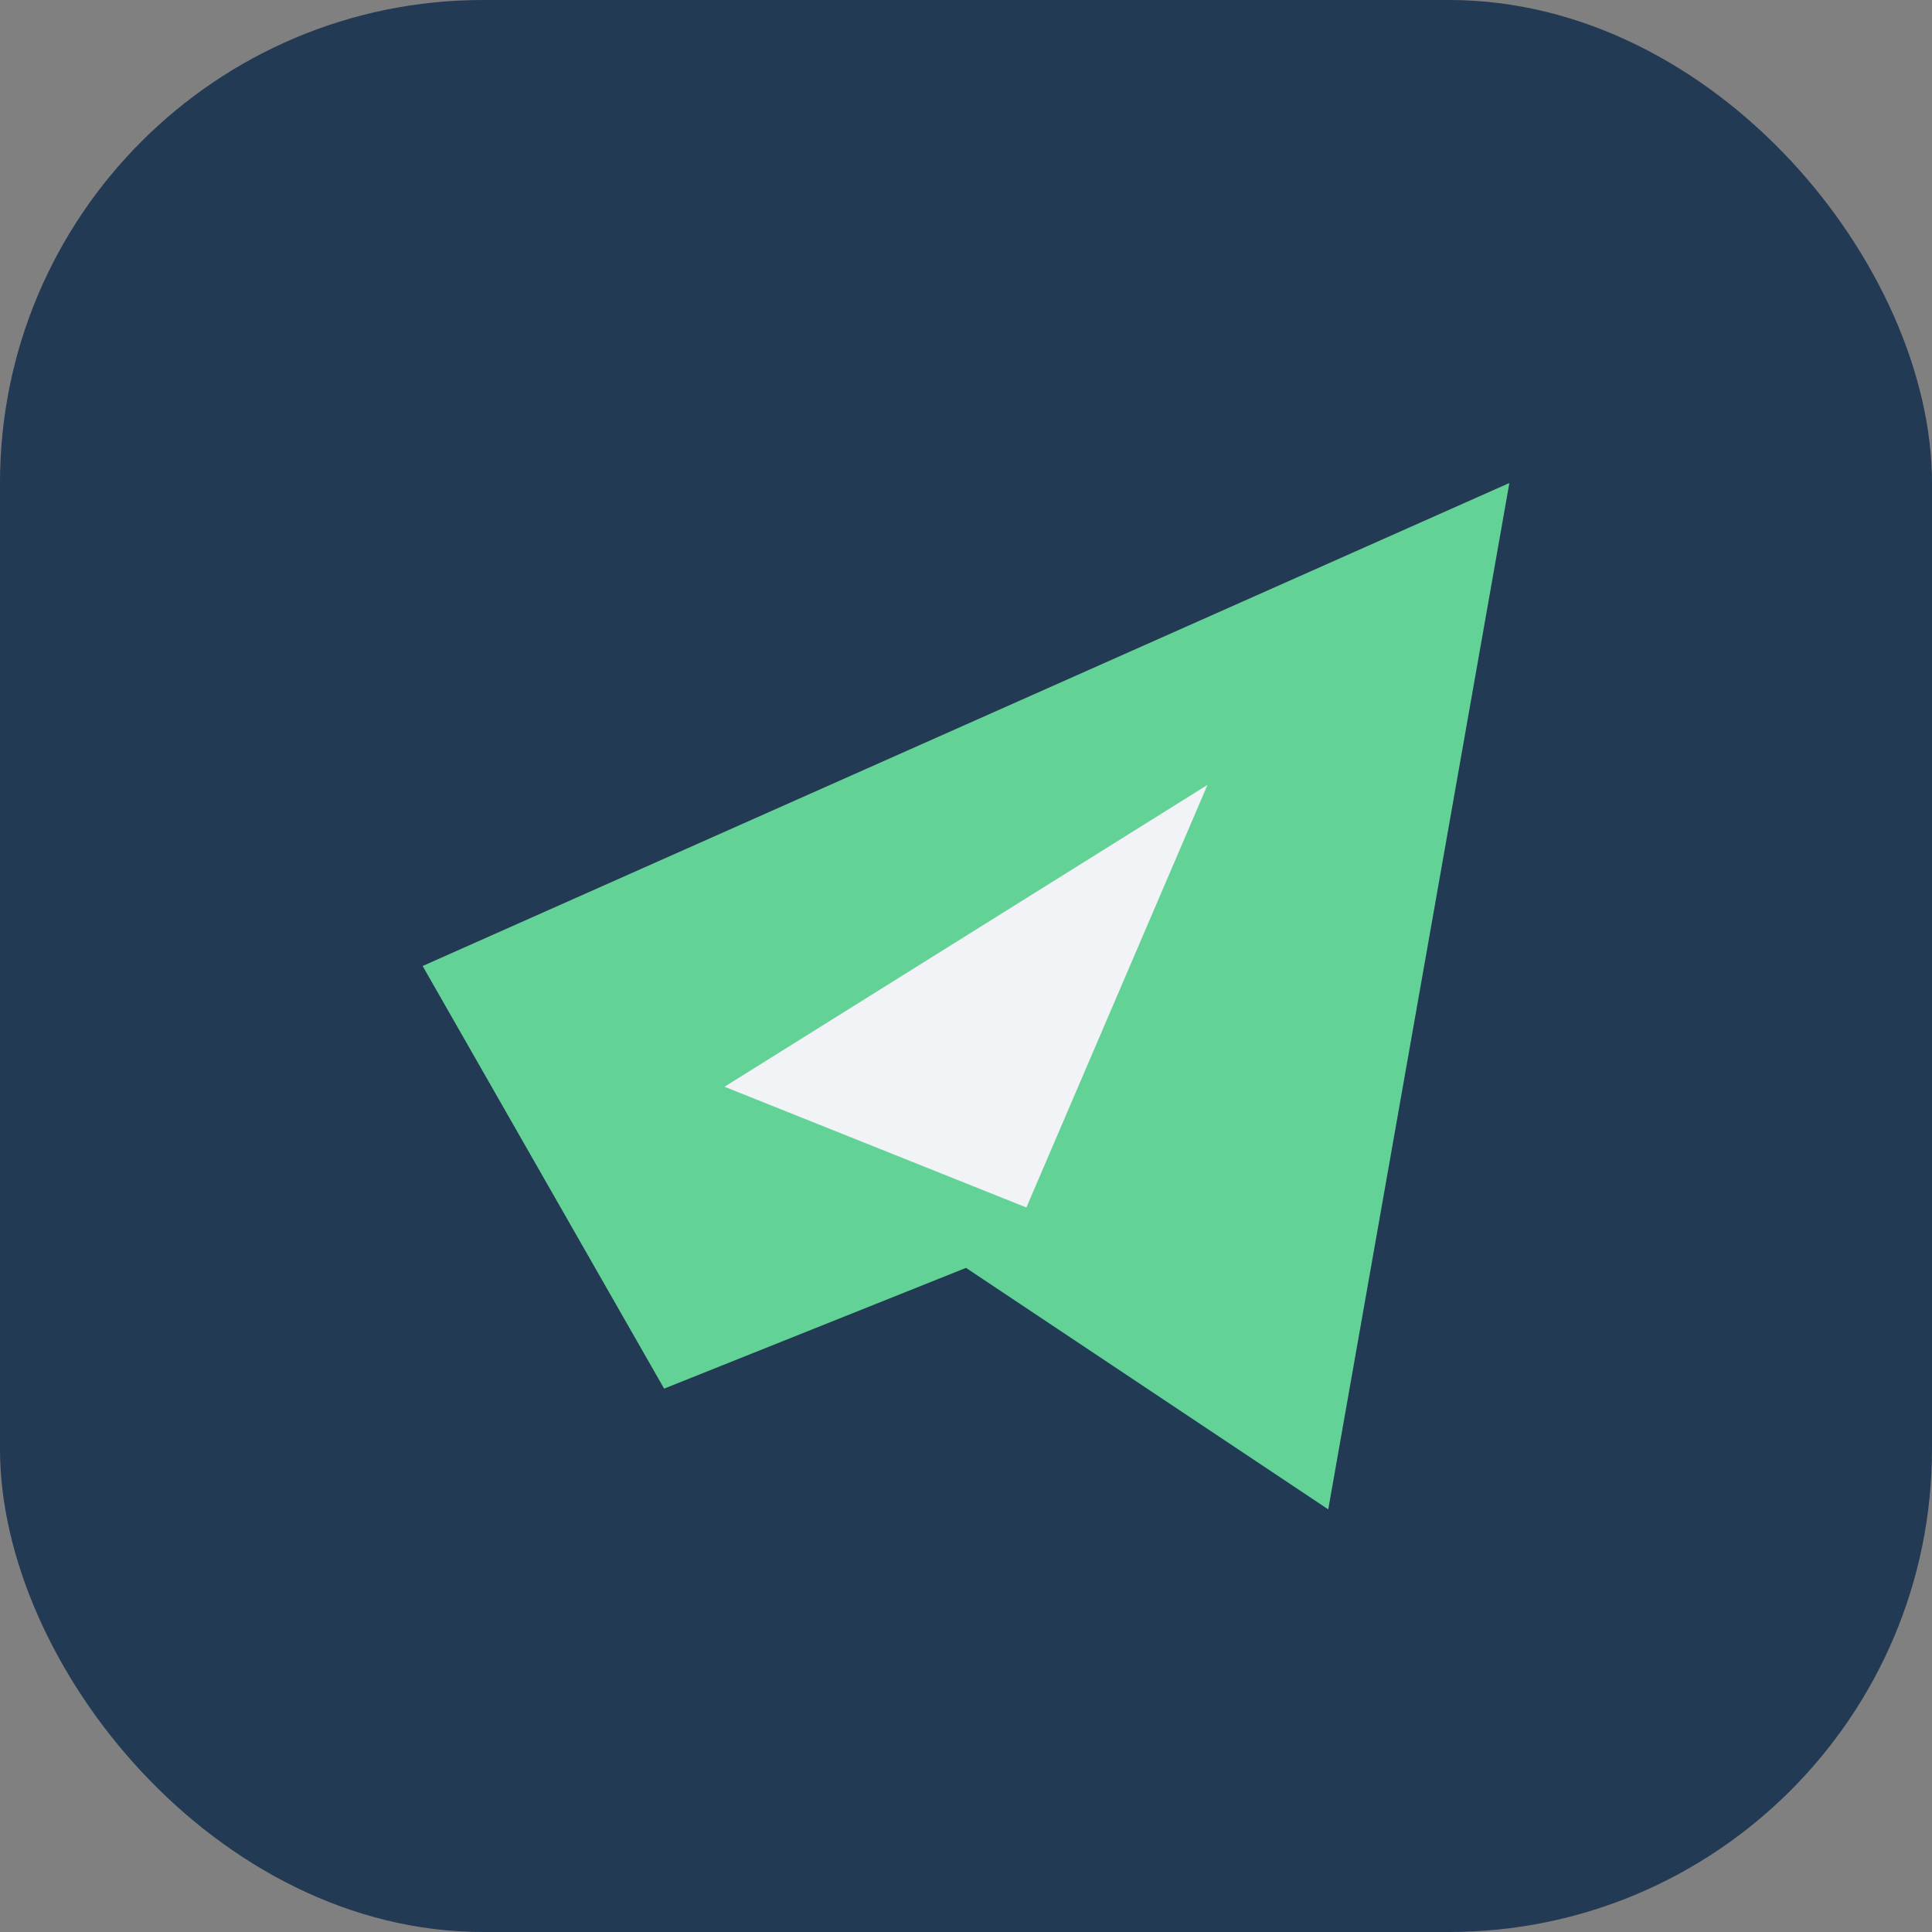 <?xml version="1.0" encoding="UTF-8"?>
<svg xmlns="http://www.w3.org/2000/svg" width="32" height="32" viewBox="0 0 32 32"><rect x="0" y="0" width="32" height="32" fill="#808080" stroke="none"/><rect width="32" height="32" rx="8" fill="#223A53"/><polygon points="7,16 25,8 22,25 16,21 11,23" fill="#63D297"/><polygon points="12,18 17,20 20,13" fill="#F1F3F7"/></svg>